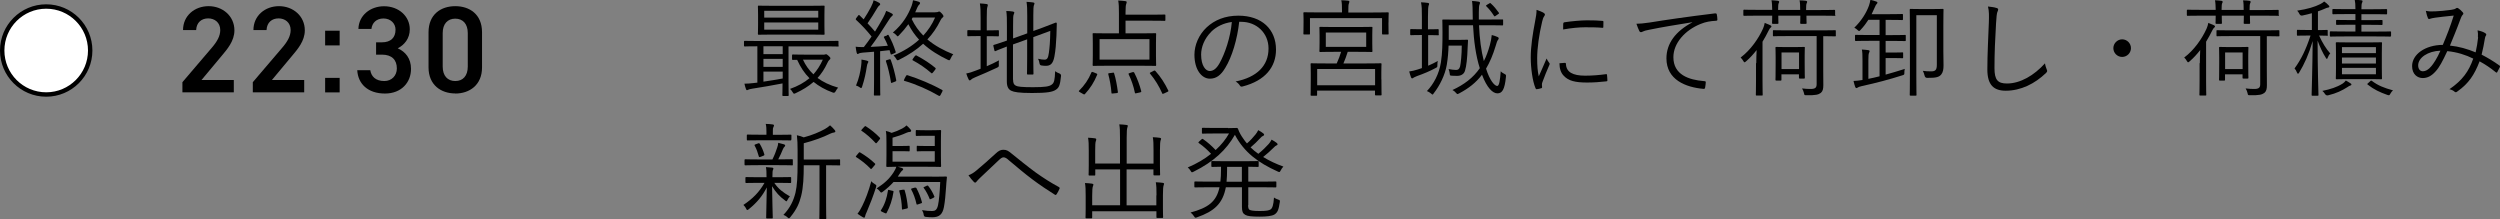 <?xml version="1.0" encoding="UTF-8"?><svg id="a" xmlns="http://www.w3.org/2000/svg" viewBox="0 0 284.11 24.89"><rect x="0" y="0" width="284.11" height="24.89" fill="#808080" stroke="none"/><defs><style>.b{fill:#fff;stroke:#000;stroke-miterlimit:10;stroke-width:.5px;}</style></defs><g><path d="M95.32,5.19c0,.08-.01,.1-.1,.1-.06,0-.42-.02-1.52-.02h-4.09v4.09c0,.98,.02,1.39,.02,1.45,0,.08-.01,.1-.1,.1h-.52c-.08,0-.1-.01-.1-.1,0-.06,.02-.44,.02-1.33-1.08,.22-2.45,.44-3.45,.6-.24,.04-.38,.08-.43,.11-.05,.02-.1,.06-.16,.06-.05,0-.1-.06-.12-.14-.07-.19-.12-.37-.17-.6,.37-.01,.67-.02,1.03-.07l.44-.05V5.26c-1,0-1.36,.02-1.42,.02-.08,0-.1-.01-.1-.1v-.44c0-.08,.01-.1,.1-.1,.06,0,.43,.02,1.52,.02h7.5c1.1,0,1.46-.02,1.52-.02,.08,0,.1,.01,.1,.1v.44Zm-1.63-2.34c0,.7,.02,.92,.02,1,0,.08-.01,.1-.1,.1-.06,0-.49-.02-1.7-.02h-3.98c-1.21,0-1.63,.02-1.7,.02-.08,0-.1-.01-.1-.1,0-.07,.02-.3,.02-1V1.73c0-.68-.02-.92-.02-.98,0-.1,.01-.11,.1-.11,.07,0,.49,.02,1.7,.02h3.98c1.21,0,1.64-.02,1.7-.02,.08,0,.1,.01,.1,.11,0,.06-.02,.3-.02,.98v1.13Zm-4.74,2.41h-2.19v.89h2.19v-.89Zm0,1.43h-2.19v.91h2.19v-.91Zm0,1.45h-2.19v1.14c.71-.1,1.48-.23,2.19-.36v-.78Zm4.04-6.91h-6.14v.77h6.14v-.77Zm0,1.32h-6.14v.82h6.14v-.82Zm.56,3.67c.06,0,.13-.01,.18-.02,.05-.02,.1-.04,.14-.04,.06,0,.11,.02,.28,.17,.18,.17,.22,.23,.22,.29s-.02,.12-.1,.17c-.08,.06-.17,.19-.26,.4-.3,.64-.66,1.19-1.1,1.67,.62,.46,1.39,.83,2.34,1.1-.1,.11-.2,.25-.29,.42q-.11,.22-.31,.14c-.89-.32-1.59-.73-2.19-1.21-.58,.5-1.26,.92-2.04,1.28-.08,.04-.13,.06-.18,.06s-.08-.05-.16-.17c-.11-.18-.2-.3-.31-.37,.91-.32,1.63-.73,2.22-1.22-.58-.58-1.02-1.26-1.4-2.09-.31,0-.44,.01-.48,.01-.08,0-.1-.01-.1-.11v-.41c0-.08,.01-.1,.1-.1,.06,0,.35,.02,1.3,.02h2.16Zm-2.3,.56c.3,.64,.68,1.19,1.19,1.67,.43-.48,.78-1.03,1.07-1.67h-2.25Z"/><path d="M100.8,3.99c.13-.05,.16-.05,.2,.04,.37,.68,.55,1.13,.79,1.86,.02,.07,0,.1-.14,.16l-.24,.1c-.17,.07-.18,.06-.2-.05-.05-.13-.08-.26-.12-.4-.36,.05-.72,.08-1.07,.12v3.21c0,1.31,.02,1.68,.02,1.75s-.01,.08-.08,.08h-.55c-.08,0-.1-.01-.1-.08s.02-.44,.02-1.75v-3.15l-1.27,.1c-.26,.02-.4,.06-.46,.11-.06,.02-.1,.05-.14,.05s-.08-.06-.11-.16c-.05-.18-.07-.4-.11-.67,.26,.02,.47,.05,.77,.04h.16c.31-.4,.6-.79,.88-1.2-.54-.68-1.13-1.31-1.75-1.88-.07-.07-.07-.1,.02-.23l.19-.25c.08-.11,.1-.11,.17-.05l.47,.46c.31-.47,.59-.94,.83-1.4,.2-.4,.26-.58,.3-.77,.24,.08,.46,.19,.63,.29,.08,.05,.12,.1,.12,.16s-.04,.1-.08,.13c-.08,.06-.14,.12-.22,.25-.42,.71-.73,1.2-1.14,1.79,.29,.3,.56,.6,.85,.94,.32-.52,.62-1.03,.92-1.57,.17-.3,.26-.53,.35-.78,.22,.08,.44,.18,.65,.3,.07,.05,.11,.08,.11,.13,0,.07-.04,.11-.11,.16-.12,.1-.22,.23-.41,.54-.67,1.07-1.34,2.07-2.01,2.96,.62-.02,1.26-.07,1.96-.13-.12-.31-.25-.6-.43-.92-.05-.08-.05-.11,.11-.17l.23-.08Zm-2.18,3.18c-.05,.07-.08,.2-.12,.44-.1,.67-.25,1.4-.52,2.22-.04,.12-.07,.18-.12,.18s-.1-.04-.18-.1c-.1-.07-.23-.14-.4-.19,.34-.8,.5-1.58,.58-2.22,.04-.3,.05-.49,.04-.73,.29,.05,.47,.08,.6,.12,.13,.04,.18,.07,.18,.12,0,.06-.02,.11-.06,.16Zm2.43-.42c.12-.04,.14-.02,.18,.06,.23,.6,.49,1.57,.62,2.29,.01,.1,.01,.12-.14,.18l-.26,.1c-.18,.07-.19,.06-.2-.05-.11-.72-.34-1.72-.56-2.34-.04-.1-.02-.12,.12-.17l.25-.07Zm5.27-5.36c.17,0,.24-.01,.29-.04,.05-.02,.07-.04,.11-.04,.08,0,.16,.05,.31,.22,.13,.14,.19,.24,.19,.3,0,.07-.05,.13-.11,.17-.08,.06-.13,.12-.22,.29-.41,.84-.9,1.56-1.5,2.19,.88,.74,1.89,1.27,2.95,1.69-.13,.13-.22,.29-.3,.47-.11,.23-.12,.25-.32,.16-1.02-.49-1.98-1.07-2.81-1.83-.74,.68-1.63,1.27-2.71,1.81-.08,.05-.14,.07-.19,.07-.06,0-.1-.05-.17-.18-.08-.16-.18-.26-.3-.36,1.17-.49,2.13-1.09,2.91-1.8-.47-.52-.88-1.09-1.22-1.76-.3,.42-.65,.84-1.05,1.25-.08,.08-.12,.13-.17,.13-.04,0-.07-.05-.14-.13-.11-.13-.25-.23-.4-.3,1.18-1.01,1.76-2.07,2.13-3.03,.07-.19,.14-.47,.16-.64,.24,.05,.5,.11,.68,.18,.08,.04,.12,.08,.12,.13,0,.07-.02,.11-.07,.16-.08,.07-.14,.14-.22,.31-.08,.2-.17,.4-.26,.59h2.3Zm.59,9.37c-.1,.16-.13,.17-.23,.12-1.16-.68-2.58-1.31-3.9-1.69-.08-.02-.08-.06,0-.22l.16-.3c.08-.14,.11-.14,.2-.12,1.26,.4,2.77,1.02,3.93,1.68,.07,.05,.08,.06,.01,.19l-.18,.34Zm-3.19-8.77l-.11,.18c.36,.74,.8,1.36,1.32,1.87,.55-.6,1.01-1.28,1.34-2.05h-2.55Zm.26,4.39c.07-.1,.11-.11,.18-.07,.9,.48,1.51,.89,2.12,1.39,.08,.07,.08,.1-.01,.23l-.22,.28c-.12,.14-.16,.16-.23,.08-.64-.56-1.32-1.02-2.08-1.43-.07-.04-.07-.07,.02-.2l.2-.28Z"/><path d="M112.13,7.53c.48-.2,.95-.43,1.4-.67-.02,.14-.04,.3-.02,.47,.01,.25,0,.26-.2,.36-.77,.36-1.68,.76-2.5,1.1-.3,.13-.4,.2-.44,.25-.05,.05-.11,.1-.17,.1-.05,0-.1-.05-.13-.13-.1-.19-.18-.42-.26-.66,.35-.06,.71-.18,1.14-.35l.49-.19v-3.71h-.29c-.82,0-1.04,.02-1.12,.02-.08,0-.1-.01-.1-.1v-.5c0-.08,.01-.1,.1-.1,.07,0,.3,.02,1.12,.02h.29v-1.39c0-.85-.01-1.17-.08-1.66,.31,.01,.55,.04,.77,.07,.08,.01,.13,.05,.13,.11s-.02,.12-.05,.22c-.05,.13-.07,.43-.07,1.24v1.42h.16c.82,0,1.04-.02,1.12-.02,.08,0,.1,.01,.1,.1v.5c0,.08-.01,.1-.1,.1-.07,0-.3-.02-1.12-.02h-.16v3.43Zm3,1.51c0,.42,.1,.59,.32,.7,.2,.11,.66,.17,1.93,.17,1.39,0,1.86-.08,2.15-.3,.28-.2,.34-.54,.38-1.52,.14,.11,.3,.19,.49,.26q.2,.08,.18,.29c-.11,1.08-.24,1.33-.59,1.56-.37,.25-.96,.37-2.71,.37-1.49,0-2.05-.11-2.34-.25-.31-.14-.52-.43-.52-1.06v-3.97c-.92,.35-1.24,.49-1.29,.52-.08,.02-.1,.01-.12-.07l-.12-.52c-.02-.08-.01-.1,.06-.12,.06-.02,.44-.12,1.48-.49v-1.58c.01-.82-.01-1.36-.07-1.78,.3,.01,.53,.02,.74,.06,.11,.02,.17,.06,.17,.11,0,.08-.04,.14-.07,.23-.06,.12-.07,.42-.07,1.36v1.36l1.61-.58V1.82c0-.8-.01-1.13-.08-1.61,.3,.01,.54,.04,.76,.07,.08,.01,.14,.05,.14,.11s-.02,.11-.06,.2c-.05,.14-.07,.44-.07,1.14v1.79l1.03-.37c1.09-.4,1.48-.59,1.54-.59s.1,.04,.1,.1c-.01,.41-.01,.71-.04,1.39-.04,.91-.1,1.67-.23,2.36-.16,.86-.47,1.07-.98,1.07-.16,0-.31-.01-.49-.04q-.2-.02-.23-.26c-.02-.17-.08-.36-.16-.5,.29,.07,.54,.1,.74,.1,.29,0,.41-.18,.49-.78,.08-.62,.14-1.19,.16-2.49l-1.93,.71v2.29c0,1.26,.02,1.79,.02,1.86,0,.08-.01,.1-.1,.1h-.54c-.08,0-.1-.01-.1-.1,0-.07,.02-.6,.02-1.86v-2.04l-1.61,.58v4.01Z"/><path d="M124.56,8.33c.14,.06,.16,.1,.12,.18-.35,.84-.77,1.51-1.36,2.15-.04,.05-.07,.07-.11,.07s-.08-.02-.16-.07l-.3-.17c-.17-.1-.18-.13-.11-.19,.6-.59,1.07-1.28,1.38-2.04,.04-.1,.08-.11,.24-.05l.29,.12Zm7.88-6.06c0,.08-.01,.1-.1,.1-.06,0-.47-.02-1.66-.02h-2.77v1.44h1.69c1.2,0,1.62-.02,1.69-.02,.08,0,.1,.01,.1,.08s-.02,.32-.02,1.06v1.42c0,.73,.02,.98,.02,1.06,0,.08-.01,.1-.1,.1-.07,0-.49-.02-1.69-.02h-3.65c-1.19,0-1.61,.02-1.68,.02-.08,0-.1-.01-.1-.1,0-.07,.02-.32,.02-1.06v-1.42c0-.73-.02-.98-.02-1.06s.01-.08,.1-.08c.07,0,.49,.02,1.68,.02h1.21V1.52c0-.7-.01-1.02-.08-1.46,.31,.01,.59,.04,.82,.07,.08,.01,.14,.04,.14,.1s-.01,.12-.05,.22c-.05,.12-.08,.37-.08,.97v.25h2.77c1.19,0,1.59-.02,1.66-.02,.08,0,.1,.01,.1,.1v.54Zm-1.81,2.18h-5.67v2.32h5.67v-2.32Zm-4.19,3.81c.13-.02,.16,0,.18,.1,.19,.6,.32,1.34,.42,2.08,.01,.08-.01,.13-.14,.14l-.4,.04c-.17,.02-.19,.01-.19-.08-.05-.72-.19-1.46-.36-2.1-.02-.08-.01-.11,.14-.13l.35-.04Zm2.3-.06c.1-.02,.13,0,.17,.08,.32,.61,.61,1.39,.78,2.06,.02,.1,.01,.12-.12,.16l-.37,.08c-.18,.05-.2,.05-.23-.05-.14-.7-.4-1.46-.7-2.07-.04-.08-.04-.11,.12-.16l.35-.11Zm2.34-.14c.13-.07,.17-.06,.23,.01,.61,.68,1.08,1.43,1.45,2.2,.05,.08,.04,.11-.11,.18l-.34,.16c-.17,.08-.19,.08-.23,0-.36-.82-.8-1.54-1.38-2.24-.06-.07-.04-.1,.11-.17l.26-.13Z"/><path d="M140.83,2.46c-.22,2.03-.83,4.02-1.58,5.24-.52,.88-1.05,1.24-1.76,1.24-.9,0-1.75-.98-1.75-2.72,0-1.1,.5-2.28,1.39-3.11,.89-.83,2.09-1.33,3.6-1.33,2.69,0,4.28,1.57,4.28,3.86,0,1.96-1.21,3.53-3.81,4.19-.14,.04-.23,.01-.31-.13-.07-.12-.23-.3-.47-.44,2.37-.47,3.74-1.75,3.74-3.75,0-1.78-1.38-3.03-3.09-3.03h-.23Zm-3.18,1.15c-.8,.79-1.15,1.77-1.15,2.59,0,1.31,.54,1.87,.97,1.87,.41,0,.77-.26,1.12-.88,.61-1.08,1.25-2.94,1.4-4.69-.94,.12-1.76,.53-2.34,1.1Z"/><path d="M157.79,2.55c0,1.06,.02,1.21,.02,1.27,0,.08-.01,.1-.1,.1h-.55c-.08,0-.1-.01-.1-.1v-1.76h-8.19v1.76c0,.08-.01,.1-.1,.1h-.55c-.08,0-.1-.01-.1-.1,0-.06,.02-.2,.02-1.27v-.41c0-.41-.02-.59-.02-.65,0-.08,.01-.1,.1-.1,.07,0,.48,.02,1.66,.02h2.63v-.16c0-.62-.01-.94-.08-1.22,.29,.01,.55,.02,.78,.05,.1,.01,.14,.06,.14,.11,0,.08-.04,.13-.06,.22-.05,.12-.06,.3-.06,.84v.17h2.83c1.18,0,1.58-.02,1.66-.02,.08,0,.1,.01,.1,.1,0,.06-.02,.24-.02,.58v.48Zm-.8,6.46c0,1.45,.02,1.68,.02,1.75s-.01,.08-.1,.08h-.55c-.08,0-.1-.01-.1-.08v-.46h-6.58v.5c0,.07-.01,.08-.08,.08h-.56c-.08,0-.1-.01-.1-.08s.02-.3,.02-1.76v-.71c0-.72-.02-.97-.02-1.03,0-.1,.01-.11,.1-.11,.06,0,.49,.02,1.71,.02h1.16c.2-.44,.38-.91,.5-1.32h-.79c-1.13,0-1.51,.02-1.58,.02-.08,0-.1-.01-.1-.1,0-.06,.02-.26,.02-.89v-.89c0-.61-.02-.82-.02-.88,0-.08,.01-.1,.1-.1,.07,0,.46,.02,1.58,.02h2.67c1.13,0,1.52-.02,1.58-.02,.08,0,.1,.01,.1,.1,0,.06-.02,.26-.02,.88v.89c0,.62,.02,.83,.02,.89,0,.08-.01,.1-.1,.1-.06,0-.46-.02-1.58-.02h-1.13c-.16,.5-.31,.92-.49,1.32h2.53c1.21,0,1.63-.02,1.7-.02,.08,0,.1,.01,.1,.11,0,.06-.02,.31-.02,.9v.8Zm-.72-1.17h-6.58v1.85h6.58v-1.85Zm-1.01-4.14h-4.59v1.63h4.59v-1.63Z"/><path d="M163.52,3.91c0,.08-.01,.1-.1,.1-.07,0-.29-.02-1.04-.02h-.08v3.48c.37-.16,.74-.34,1.1-.54-.04,.13-.05,.29-.05,.46,0,.25,0,.23-.22,.35-.62,.34-1.37,.65-2.08,.9-.25,.1-.36,.16-.41,.19-.05,.04-.1,.08-.16,.08-.05,0-.1-.05-.13-.13-.07-.19-.14-.42-.2-.66,.34-.05,.59-.1,.96-.22l.48-.16V3.98h-.19c-.77,0-.98,.02-1.04,.02-.08,0-.1-.01-.1-.1v-.5c0-.08,.01-.1,.1-.1,.06,0,.28,.02,1.04,.02h.19V1.92c0-.85-.01-1.19-.1-1.66,.31,.01,.55,.04,.78,.07,.08,.01,.14,.05,.14,.11s-.02,.12-.06,.2c-.04,.14-.07,.44-.07,1.25v1.44h.08c.76,0,.97-.02,1.04-.02,.08,0,.1,.01,.1,.1v.5Zm4.56-1.06c.07,1.57,.24,2.89,.55,4.09,.28-.53,.49-1.13,.68-1.8,.11-.4,.18-.77,.22-1.16,.26,.07,.46,.13,.65,.22,.1,.04,.14,.1,.14,.17,0,.06-.04,.11-.1,.19-.08,.11-.13,.26-.25,.67-.31,1.03-.67,1.86-1.09,2.57,.43,1.37,.98,1.97,1.27,1.97,.23,0,.32-.64,.4-1.67,.11,.13,.28,.23,.42,.3,.19,.1,.19,.11,.17,.34-.14,1.46-.44,1.87-.97,1.87s-1.19-.63-1.75-2.12c-.67,.89-1.51,1.55-2.59,2.12-.1,.05-.16,.08-.19,.08-.06,0-.1-.05-.18-.14-.11-.13-.25-.25-.4-.32,1.32-.61,2.35-1.38,3.11-2.48-.46-1.43-.68-3.13-.77-4.88h-2.76v1.66h1.29c.58,0,.72-.02,.79-.02,.08,0,.11,.02,.11,.11-.02,.29-.02,.52-.04,.73-.04,1.28-.14,2.16-.3,2.67-.1,.4-.47,.6-.85,.6-.26,0-.48,0-.7-.02-.16-.02-.17-.02-.19-.25-.02-.18-.06-.34-.13-.5,.36,.06,.6,.1,.84,.1,.25,0,.37-.08,.47-.4,.08-.35,.19-1.36,.19-2.37h-1.5c-.02,.74-.08,1.44-.2,2.17-.2,1.2-.82,2.4-1.49,3.26-.06,.1-.1,.14-.13,.14-.05,0-.08-.05-.17-.12-.14-.12-.31-.22-.47-.28,.77-.8,1.38-1.93,1.59-3.26,.17-1.07,.18-2.17,.18-3.43,0-.92-.02-1.28-.02-1.36,0-.08,.01-.08,.1-.08,.06,0,.48,.01,1.66,.01h1.7c-.01-.2-.01-.42-.01-.64,0-.48-.01-1.03-.07-1.48,.26,.01,.49,.04,.74,.08,.12,.02,.16,.07,.16,.12,0,.07-.02,.14-.06,.23s-.07,.29-.07,.86v.82h1.02c1.18,0,1.57-.01,1.64-.01,.08,0,.1,0,.1,.08v.5c0,.08-.01,.1-.1,.1-.07,0-.47-.02-1.64-.02h-1Zm1.15-2.45c.13-.08,.13-.07,.2,0,.34,.3,.62,.65,.9,1.04,.05,.07,.04,.1-.11,.19l-.23,.16c-.07,.05-.11,.07-.14,.07s-.05-.04-.08-.08c-.25-.4-.55-.77-.86-1.07-.07-.06-.06-.08,.08-.17l.24-.14Z"/><path d="M175.4,1.45c.12,.07,.17,.12,.17,.19s-.02,.12-.08,.2c-.11,.16-.18,.36-.24,.64-.34,1.42-.56,3-.56,4.14,0,.88,.05,1.46,.18,2.06,.29-.67,.54-1.19,.89-2.03,.08,.19,.19,.34,.29,.48,.04,.04,.06,.08,.06,.12,0,.07-.02,.12-.06,.19-.26,.61-.52,1.2-.77,1.91-.04,.07-.05,.18-.05,.3,0,.11,.02,.18,.02,.26,0,.05-.02,.1-.08,.11-.17,.06-.37,.1-.54,.12-.06,0-.11-.05-.13-.12-.34-.8-.54-2.3-.54-3.48,0-1.28,.22-2.69,.49-4.09,.11-.58,.17-.92,.17-1.33,.31,.1,.62,.23,.79,.32Zm2.48,5.71c.06-.01,.08,.02,.08,.12,.04,.91,.77,1.32,2.18,1.32,.85,0,1.63-.07,2.36-.17,.1-.01,.12,0,.13,.12,.01,.14,.04,.4,.04,.56,0,.11,0,.12-.16,.14-.72,.08-1.39,.13-2.15,.13-1.34,0-2.11-.19-2.64-.76-.35-.35-.49-.83-.5-1.43l.65-.05Zm-.22-4.46c0-.11,.02-.14,.14-.17,.76-.12,1.91-.22,2.54-.22,.7,0,1.38,.02,1.7,.06,.16,.01,.18,.02,.18,.12,0,.19,0,.38-.01,.56,0,.1-.02,.12-.13,.11-.47-.05-1.25-.06-1.93-.06s-1.55,.08-2.51,.25c0-.32,0-.52,.01-.66Z"/><path d="M192.3,2.53c-1.8,.29-3.36,.54-4.87,.85-.43,.08-.58,.13-.72,.2-.08,.04-.16,.08-.23,.08s-.13-.05-.17-.11c-.12-.24-.23-.53-.34-.85,.43,0,.74-.04,1.49-.14,1.79-.29,4.22-.65,7.44-1.04,.12-.01,.18,.02,.2,.1,.04,.16,.07,.44,.07,.6,0,.11-.04,.13-.16,.14-.65,.04-1.13,.11-1.75,.36-1.75,.7-3.09,2.17-3.09,3.78,0,1.99,1.74,2.58,3.49,2.72,.16,.01,.19,.04,.19,.13,0,.13-.04,.41-.07,.58-.02,.13-.06,.18-.19,.17-2.03-.18-4.21-1.04-4.21-3.47,0-1.69,1.04-3.08,2.93-4.08v-.02Z"/><path d="M199.59,7.18c0-.47,.02-1.01,.04-1.49-.35,.44-.73,.88-1.2,1.28-.08,.07-.13,.11-.17,.11-.05,0-.08-.05-.14-.14-.1-.17-.19-.3-.31-.4,1.14-.86,2.04-2.16,2.55-3.3,.08-.2,.16-.42,.19-.64,.25,.1,.43,.17,.62,.26,.11,.06,.14,.08,.14,.14,0,.07-.04,.1-.11,.16-.07,.06-.12,.14-.22,.34-.19,.4-.42,.8-.68,1.24v4.47c0,1.06,.02,1.51,.02,1.57,0,.07-.01,.08-.1,.08h-.58c-.08,0-.1-.01-.1-.08s.02-.52,.02-1.57v-2.04Zm9-5.48c0,.08-.01,.1-.08,.1s-.44-.02-1.57-.02h-1.65c0,.56,.02,.78,.02,.83,0,.08-.01,.1-.1,.1h-.53c-.08,0-.1-.01-.1-.1,0-.06,.02-.26,.02-.83h-2.51c0,.55,.02,.77,.02,.83,0,.08-.01,.1-.1,.1h-.53c-.08,0-.1-.01-.1-.1,0-.06,.02-.28,.02-.83h-1.62c-1.12,0-1.5,.02-1.56,.02-.08,0-.1-.01-.1-.1v-.5c0-.08,.01-.1,.1-.1,.06,0,.44,.02,1.56,.02h1.62c-.01-.43-.02-.82-.08-1.09,.3,.01,.54,.04,.74,.06,.08,.01,.13,.06,.13,.11,0,.06-.01,.1-.05,.16-.05,.08-.07,.34-.07,.77h2.51c0-.43-.01-.83-.07-1.09,.3,.01,.54,.02,.73,.05,.08,.01,.13,.06,.13,.11,0,.06-.01,.1-.05,.17-.05,.08-.07,.32-.07,.77h1.65c1.13,0,1.5-.02,1.57-.02s.08,.01,.08,.1v.5Zm.05,2.33c0,.08-.01,.1-.1,.1-.06,0-.41-.01-1.34-.02v3.89c0,.7,.01,1.24,.01,1.67s-.06,.7-.29,.89c-.28,.2-.58,.28-1.62,.26-.24,0-.25,0-.29-.24-.05-.2-.12-.38-.22-.53,.42,.05,.7,.06,.98,.06,.53,0,.68-.16,.68-.55V4.1h-3.21c-1.2,0-1.61,.02-1.68,.02-.08,0-.08-.01-.08-.1v-.48c0-.1,0-.11,.08-.11,.07,0,.48,.02,1.68,.02h3.63c1.2,0,1.6-.02,1.66-.02,.08,0,.1,.01,.1,.11v.48Zm-3.55,3.09c0,1.42,.02,1.66,.02,1.71,0,.08-.01,.1-.1,.1h-.47c-.08,0-.1-.01-.1-.1v-.38h-1.99v.61c0,.08-.01,.1-.1,.1h-.48c-.08,0-.1-.01-.1-.1,0-.06,.02-.3,.02-1.8v-.75c0-.74-.02-1.01-.02-1.08,0-.08,.01-.1,.1-.1,.07,0,.31,.02,1.07,.02h1c.77,0,1.01-.02,1.07-.02,.08,0,.1,.01,.1,.1,0,.07-.02,.32-.02,.89v.8Zm-.64-1.16h-1.99v1.89h1.99v-1.89Z"/><path d="M216.58,4.57c0,.08-.01,.1-.08,.1s-.43-.02-1.54-.02h-.67v1.32h1.09c.6,0,.73-.02,.79-.02,.1,0,.11,.01,.11,.08v.49c0,.08-.01,.1-.11,.1-.06,0-.19-.02-.79-.02h-1.09v1.88c.67-.18,1.38-.4,2.18-.65-.04,.13-.05,.29-.05,.42,0,.22,0,.24-.23,.31-1.55,.49-2.9,.85-4.59,1.22-.26,.06-.42,.12-.47,.16s-.1,.07-.16,.07-.11-.05-.14-.14c-.06-.16-.13-.41-.19-.67,.3-.01,.61-.04,1.02-.11v-2.25c0-.62-.01-.91-.07-1.21,.26,.01,.53,.04,.74,.07,.08,.01,.14,.05,.14,.1,0,.08-.04,.13-.07,.22-.05,.11-.07,.29-.07,.84v2.1c.42-.08,.84-.18,1.27-.29V4.64h-1.15c-1.1,0-1.46,.02-1.54,.02-.08,0-.1-.01-.1-.1v-.49c0-.1,.01-.11,.1-.11,.07,0,.43,.02,1.54,.02h1.15v-1.73h-1.27c-.24,.38-.53,.77-.89,1.15-.08,.08-.12,.13-.16,.13-.05,0-.1-.05-.18-.12-.12-.12-.25-.2-.37-.26,.79-.77,1.36-1.66,1.67-2.52,.08-.24,.12-.42,.16-.65,.25,.06,.47,.12,.68,.2,.07,.02,.12,.07,.12,.13s-.05,.11-.11,.17c-.05,.05-.11,.16-.19,.35-.11,.26-.23,.52-.36,.78h2.08c1,0,1.32-.02,1.38-.02,.08,0,.1,.01,.1,.1v.49c0,.08-.01,.1-.1,.1-.06,0-.38-.02-1.38-.02h-.49v1.73h.67c1.1,0,1.46-.02,1.54-.02s.08,.01,.08,.11v.49Zm4.27,1.28c0,.86,.02,1.27,.02,1.58,0,.43-.05,.76-.25,1.02-.24,.3-.55,.41-1.61,.4q-.23,0-.29-.25c-.05-.2-.11-.38-.2-.55,.28,.04,.54,.06,.92,.06,.49,0,.67-.14,.67-.74V1.73h-2.33v6.91c0,1.45,.02,2.09,.02,2.15,0,.07-.01,.08-.08,.08h-.59c-.08,0-.1-.01-.1-.08s.02-.72,.02-2.3V3.42c0-1.58-.02-2.25-.02-2.31,0-.08,.01-.1,.1-.1,.07,0,.34,.02,1.19,.02h1.26c.84,0,1.12-.02,1.19-.02,.08,0,.1,.01,.1,.1,0,.06-.02,.6-.02,1.81v2.94Z"/><path d="M226.89,.9c.13,.04,.19,.1,.19,.18,0,.1-.05,.19-.1,.31-.05,.14-.1,.52-.14,1.24-.11,1.81-.18,3.45-.18,5.11,0,1.34,.37,1.75,1.42,1.75,1.52,0,3.08-.92,4.32-2.29,.04,.28,.13,.52,.2,.7,.02,.07,.05,.12,.05,.17,0,.07-.04,.13-.14,.23-1.26,1.21-2.85,2.01-4.57,2.01-1.36,0-2.09-.65-2.09-2.41s.11-3.66,.17-5.35c.02-.74,.04-1.26-.1-1.81,.36,.04,.73,.08,.97,.17Z"/><path d="M242.17,5.47c0,.54-.44,1-1,1s-1-.46-1-1,.46-1,1-1,1,.44,1,1Z"/><path d="M250,7.18c0-.47,.02-1.01,.04-1.49-.35,.44-.73,.88-1.2,1.28-.08,.07-.13,.11-.17,.11-.05,0-.08-.05-.14-.14-.1-.17-.19-.3-.31-.4,1.14-.86,2.04-2.16,2.55-3.3,.08-.2,.16-.42,.19-.64,.25,.1,.43,.17,.62,.26,.11,.06,.14,.08,.14,.14,0,.07-.04,.1-.11,.16-.07,.06-.12,.14-.22,.34-.19,.4-.42,.8-.68,1.24v4.47c0,1.06,.02,1.51,.02,1.57,0,.07-.01,.08-.1,.08h-.58c-.08,0-.1-.01-.1-.08s.02-.52,.02-1.57v-2.04Zm9-5.48c0,.08-.01,.1-.08,.1s-.44-.02-1.57-.02h-1.66c0,.56,.02,.78,.02,.83,0,.08-.01,.1-.1,.1h-.53c-.08,0-.1-.01-.1-.1,0-.06,.02-.26,.02-.83h-2.51c0,.55,.02,.77,.02,.83,0,.08-.01,.1-.1,.1h-.53c-.08,0-.1-.01-.1-.1,0-.06,.02-.28,.02-.83h-1.62c-1.12,0-1.5,.02-1.56,.02-.08,0-.1-.01-.1-.1v-.5c0-.08,.01-.1,.1-.1,.06,0,.44,.02,1.56,.02h1.62c-.01-.43-.02-.82-.08-1.09,.3,.01,.54,.04,.74,.06,.08,.01,.13,.06,.13,.11,0,.06-.01,.1-.05,.16-.05,.08-.07,.34-.07,.77h2.51c0-.43-.01-.83-.07-1.09,.3,.01,.54,.02,.73,.05,.08,.01,.13,.06,.13,.11,0,.06-.01,.1-.05,.17-.05,.08-.07,.32-.07,.77h1.66c1.13,0,1.5-.02,1.57-.02s.08,.01,.08,.1v.5Zm.05,2.33c0,.08-.01,.1-.1,.1-.06,0-.41-.01-1.34-.02v3.89c0,.7,.01,1.24,.01,1.67s-.06,.7-.29,.89c-.28,.2-.58,.28-1.62,.26-.24,0-.25,0-.29-.24-.05-.2-.12-.38-.22-.53,.42,.05,.7,.06,.98,.06,.53,0,.68-.16,.68-.55V4.1h-3.21c-1.2,0-1.61,.02-1.68,.02-.08,0-.08-.01-.08-.1v-.48c0-.1,0-.11,.08-.11,.07,0,.48,.02,1.68,.02h3.63c1.2,0,1.59-.02,1.66-.02,.08,0,.1,.01,.1,.11v.48Zm-3.55,3.09c0,1.42,.02,1.66,.02,1.71,0,.08-.01,.1-.1,.1h-.47c-.08,0-.1-.01-.1-.1v-.38h-1.99v.61c0,.08-.01,.1-.1,.1h-.48c-.08,0-.1-.01-.1-.1,0-.06,.02-.3,.02-1.8v-.75c0-.74-.02-1.01-.02-1.08,0-.08,.01-.1,.1-.1,.07,0,.31,.02,1.07,.02h1c.77,0,1.01-.02,1.07-.02,.08,0,.1,.01,.1,.1,0,.07-.02,.32-.02,.89v.8Zm-.64-1.16h-1.99v1.89h1.99v-1.89Z"/><path d="M264.56,3.96c0,.08-.01,.1-.1,.1-.07,0-.29-.01-.91-.02,.38,.83,.79,1.5,1.27,2.04-.12,.1-.23,.31-.29,.48-.04,.1-.06,.14-.1,.14-.02,0-.06-.04-.11-.12-.36-.56-.68-1.26-.94-1.97,0,3.21,.1,6.01,.1,6.19,0,.07-.01,.08-.1,.08h-.58c-.08,0-.1-.01-.1-.08,0-.18,.1-3.03,.12-6.13-.44,1.5-.94,2.6-1.54,3.59-.05,.08-.1,.13-.13,.13s-.06-.05-.11-.14c-.07-.19-.17-.36-.28-.47,.73-1.01,1.26-2.05,1.82-3.74h-.28c-.85,0-1.12,.02-1.17,.02-.08,0-.1-.01-.1-.1v-.46c0-.1,.01-.11,.1-.11,.06,0,.32,.02,1.17,.02h.43V1.5c-.34,.1-.68,.18-1.06,.26q-.24,.06-.35-.17c-.07-.14-.14-.26-.26-.38,1.19-.18,1.98-.42,2.64-.75,.19-.1,.3-.18,.43-.29,.2,.14,.35,.26,.49,.42,.06,.06,.1,.1,.1,.16,0,.07-.07,.11-.18,.12-.1,.01-.19,.05-.32,.11-.25,.11-.53,.22-.8,.31V3.42c.71,0,.93-.02,1.01-.02,.08,0,.1,.01,.1,.11v.46Zm2.55,5.76c-.08,.02-.22,.08-.32,.17-.65,.41-1.26,.71-2.2,.94q-.23,.06-.36-.14c-.08-.13-.2-.28-.31-.36,.92-.19,1.63-.41,2.29-.82,.13-.08,.28-.22,.38-.36,.2,.1,.37,.22,.53,.32,.07,.05,.11,.08,.11,.13s-.05,.1-.12,.12Zm4.61-5.66c0,.08-.01,.1-.1,.1-.06,0-.47-.02-1.66-.02h-3.43c-1.19,0-1.6,.02-1.66,.02-.08,0-.1-.01-.1-.1v-.4c0-.08,.01-.1,.1-.1,.06,0,.47,.02,1.66,.02h1.15v-.77h-.65c-1.06,0-1.39,.02-1.45,.02-.08,0-.1-.01-.1-.1v-.37c0-.08,.01-.1,.1-.1,.06,0,.4,.02,1.45,.02h.65v-.68h-.95c-1.14,0-1.5,.02-1.57,.02-.08,0-.1-.01-.1-.1v-.4c0-.08,.01-.1,.1-.1,.07,0,.43,.02,1.57,.02h.95c0-.52-.02-.78-.08-1.06,.26,.01,.53,.02,.76,.05,.08,.01,.13,.05,.13,.1,0,.08-.04,.13-.07,.22-.04,.1-.06,.25-.06,.7h1.25c1.13,0,1.5-.02,1.57-.02,.08,0,.1,.01,.1,.1v.4c0,.08-.01,.1-.1,.1-.07,0-.44-.02-1.57-.02h-1.25v.68h.84c1.07,0,1.39-.02,1.46-.02,.08,0,.1,.01,.1,.1v.37c0,.08-.01,.1-.1,.1-.07,0-.4-.02-1.46-.02h-.84v.77h1.61c1.19,0,1.6-.02,1.66-.02,.08,0,.1,.01,.1,.1v.4Zm-1.04,3.71c0,.79,.02,1.07,.02,1.14,0,.08-.01,.1-.08,.1s-.42-.02-1.46-.02h-2.16c-1.04,0-1.38,.02-1.45,.02-.08,0-.1-.01-.1-.1,0-.07,.02-.35,.02-1.14v-1.74c0-.79-.02-1.07-.02-1.13,0-.08,.01-.1,.1-.1,.07,0,.41,.02,1.45,.02h2.16c1.04,0,1.39-.02,1.46-.02s.08,.01,.08,.1c0,.06-.02,.33-.02,1.13v1.74Zm-.67-2.41h-3.86v.68h3.86v-.68Zm0,1.18h-3.86v.68h3.86v-.68Zm0,1.17h-3.86v.73h3.86v-.73Zm-.64,1.51c.08-.08,.12-.07,.19-.02,.7,.53,1.38,.79,2.39,1.07-.1,.08-.22,.23-.3,.38-.12,.22-.13,.2-.36,.13-.82-.29-1.5-.6-2.21-1.16-.08-.06-.07-.08,.05-.18l.24-.22Z"/><path d="M281.6,4.22c.02-.28,.01-.52-.04-.77,.4,.08,.72,.2,.9,.34,.1,.06,.11,.16,.06,.24-.06,.08-.11,.18-.13,.36-.08,.54-.23,1.26-.37,1.82,.68,.35,1.39,.77,2.03,1.24,.07,.04,.07,.08,.05,.16-.08,.17-.22,.44-.31,.6-.05,.07-.11,.05-.16,0-.67-.55-1.26-.92-1.84-1.24-.6,1.56-1.26,2.53-2.52,3.42-.14,.11-.19,.12-.3,.05-.17-.16-.36-.24-.61-.3,1.51-1.04,2.2-2.03,2.71-3.48-.85-.42-1.83-.74-2.95-.85-.54,1.16-.91,1.85-1.32,2.29-.47,.54-.95,.77-1.47,.77-.6,0-1.21-.42-1.21-1.36,0-1.33,1.49-2.4,3.49-2.41,.46-1.1,.84-2.04,1.24-3.33-.83,.08-1.69,.18-2.11,.24-.29,.04-.43,.08-.53,.11-.05,.02-.1,.04-.14,.04-.07,0-.11-.02-.14-.07-.08-.17-.17-.47-.25-.86,.32,.07,.58,.08,1.04,.06,.53-.02,1.18-.08,1.83-.17,.3-.05,.44-.08,.55-.17,.08-.07,.19-.06,.25-.02,.19,.12,.38,.29,.52,.46,.1,.12,.1,.2,0,.29-.12,.12-.18,.3-.29,.58-.4,1.1-.77,1.96-1.16,2.92,1.01,.1,1.98,.38,2.92,.77,.13-.61,.23-1.16,.28-1.69Zm-6.79,3.21c0,.4,.2,.67,.54,.67,.29,0,.62-.16,.97-.59,.25-.3,.64-.88,1.02-1.75-1.44,.05-2.53,.8-2.53,1.67Z"/><path d="M89.91,20.7c0,.08-.01,.1-.1,.1-.06,0-.4-.02-1.45-.02h-.37c.48,.7,.97,1.07,1.78,1.54-.1,.1-.2,.23-.29,.42-.05,.1-.07,.14-.11,.14s-.08-.04-.17-.11c-.59-.43-1.04-.91-1.46-1.61,.02,1.93,.08,3.07,.08,3.57,0,.08-.01,.1-.11,.1h-.54c-.08,0-.1-.01-.1-.1,0-.49,.04-1.57,.07-3.43-.49,.96-1.1,1.71-2.04,2.47-.08,.06-.13,.1-.18,.1s-.07-.05-.12-.14c-.08-.18-.22-.35-.32-.44,1.06-.71,1.81-1.46,2.4-2.51h-.61c-1.06,0-1.4,.02-1.46,.02-.08,0-.1-.01-.1-.1v-.48c0-.08,.01-.1,.1-.1,.06,0,.41,.02,1.46,.02h.84v-.02c0-.56-.01-.85-.07-1.13,.25,.01,.53,.04,.73,.06,.07,.01,.12,.05,.12,.1,0,.07-.02,.12-.05,.17-.04,.08-.06,.23-.06,.8v.02h.58c1.05,0,1.39-.02,1.45-.02,.08,0,.1,.01,.1,.1v.48Zm.2-2.01c0,.08-.01,.1-.1,.1-.07,0-.42-.02-1.49-.02h-2.32c-1.08,0-1.43,.02-1.49,.02-.08,0-.1-.01-.1-.1v-.49c0-.08,.01-.1,.1-.1,.06,0,.41,.02,1.49,.02h1.58c.26-.53,.42-.96,.55-1.37,.06-.18,.1-.32,.11-.52,.26,.06,.46,.11,.65,.17,.11,.04,.14,.08,.14,.14s-.04,.1-.08,.14c-.06,.06-.12,.13-.18,.28-.16,.4-.31,.73-.53,1.15h.07c1.04,0,1.39-.02,1.49-.02,.08,0,.1,.01,.1,.1v.49Zm-.19-2.83c0,.08-.01,.1-.1,.1-.06,0-.4-.02-1.43-.02h-1.99c-1.03,0-1.37,.02-1.43,.02-.08,0-.1-.01-.1-.1v-.47c0-.08,.01-.1,.1-.1,.06,0,.4,.02,1.43,.02h.7v-.37c0-.3-.01-.6-.08-.86,.31,.01,.54,.02,.78,.06,.1,.01,.16,.05,.16,.1,0,.08-.04,.14-.07,.22-.06,.11-.06,.2-.06,.49v.37h.58c1.03,0,1.37-.02,1.43-.02,.08,0,.1,.01,.1,.1v.47Zm-3.75,.43c.1-.04,.12-.02,.17,.05,.23,.38,.4,.79,.52,1.19,.02,.08,.01,.12-.11,.17l-.3,.12c-.16,.05-.19,.05-.22-.06-.12-.43-.25-.82-.46-1.2-.05-.08-.04-.11,.12-.17l.28-.1Zm9.32,2.41c0,.08-.01,.1-.1,.1-.06,0-.4-.02-1.45-.02h-.06v4.23c0,1.29,.02,1.73,.02,1.79,0,.1-.01,.1-.1,.1h-.59c-.08,0-.1,0-.1-.1,0-.06,.02-.49,.02-1.79v-4.23h-1.79c0,1.27-.04,2.49-.3,3.51-.2,.78-.47,1.46-1.22,2.38-.07,.1-.12,.13-.17,.13s-.08-.02-.16-.1c-.12-.12-.28-.2-.46-.28,.77-.8,1.15-1.63,1.37-2.52,.19-.8,.24-1.86,.24-3.37v-1.47c0-.66-.02-1.18-.08-1.69,.29,.06,.49,.12,.78,.24,.98-.26,1.79-.61,2.39-.94,.24-.13,.43-.28,.6-.43,.19,.16,.38,.36,.53,.54,.05,.06,.07,.11,.07,.17,0,.05-.06,.1-.16,.11-.13,.01-.26,.06-.44,.14-.8,.4-1.83,.78-2.99,1.08v1.85h2.58c1.06,0,1.39-.02,1.45-.02,.08,0,.1,.01,.1,.1v.5Z"/><path d="M97.57,17.39c.07-.1,.12-.1,.19-.06,.58,.35,1.14,.74,1.67,1.25,.06,.06,.06,.08-.01,.17l-.29,.34c-.12,.14-.13,.16-.2,.08-.49-.52-1.08-.97-1.62-1.31-.08-.05-.07-.07,.01-.17l.25-.3Zm.94,6.67c-.12,.25-.19,.43-.2,.54-.01,.07-.05,.14-.1,.14s-.1-.02-.18-.07c-.2-.12-.36-.22-.58-.38,.23-.29,.36-.53,.54-.89,.36-.73,.71-1.62,1.03-2.81,.12,.16,.24,.24,.42,.35,.18,.11,.18,.12,.11,.36-.32,1-.68,1.92-1.04,2.76Zm-.29-9.64c.08-.1,.12-.11,.19-.06,.56,.36,1.1,.79,1.57,1.28,.06,.07,.06,.12-.04,.23l-.26,.32c-.1,.11-.12,.12-.19,.05-.48-.53-1.08-1.05-1.57-1.37-.07-.05-.07-.07,.04-.18l.26-.28Zm7.71,5.66c1.12,0,1.5-.02,1.56-.02,.08,0,.13,.01,.12,.11-.05,.42-.07,.77-.1,1.18-.05,.73-.12,1.59-.24,2.19-.16,.84-.55,1.15-1.31,1.15-.26,0-.48-.01-.74-.04q-.22-.01-.25-.25c-.02-.2-.1-.38-.19-.52,.46,.08,.82,.1,1.16,.1,.31,0,.54-.11,.66-.66,.11-.49,.2-1.49,.25-2.64h-5.3c-.37,.41-.78,.77-1.24,1.12-.07,.05-.12,.08-.16,.08-.06,0-.1-.05-.18-.16-.1-.13-.22-.24-.35-.31,.9-.58,1.44-1.08,1.92-1.81,.14-.22,.26-.44,.32-.65-.71,.01-.98,.02-1.04,.02-.08,0-.1-.01-.1-.1,0-.07,.02-.42,.02-1.21v-1.5c0-.65-.01-1-.07-1.28,.24,.05,.44,.12,.66,.22,.4-.12,.83-.3,1.19-.49,.24-.13,.37-.23,.5-.36,.19,.17,.35,.32,.48,.49,.04,.05,.05,.1,.05,.14s-.05,.1-.14,.11c-.13,.01-.24,.02-.4,.1-.49,.23-1.07,.42-1.58,.56v.94h1.09c.56,0,.7-.02,.76-.02,.08,0,.1,.01,.1,.12v.4c0,.1-.01,.11-.1,.11-.06,0-.19-.02-.76-.02h-1.09v1.19h4.8v-1.19h-1.18c-.59,0-.73,.02-.79,.02-.08,0-.08-.01-.08-.11v-.4c0-.11,0-.12,.08-.12,.06,0,.2,.02,.79,.02h1.18v-1.16h-1.15c-.68,0-.85,.02-.91,.02-.08,0-.1-.01-.1-.1v-.46c0-.1,.01-.11,.1-.11,.06,0,.23,.02,.91,.02h.82c.68,0,.88-.02,.95-.02,.08,0,.1,.01,.1,.11,0,.06-.02,.32-.02,1.12v1.71c0,.8,.02,1.08,.02,1.15,0,.08-.01,.1-.1,.1-.07,0-.46-.02-1.59-.02h-3.23c.18,.05,.34,.1,.47,.14,.1,.05,.14,.08,.14,.13,0,.06-.02,.1-.07,.13-.07,.05-.14,.12-.24,.26-.1,.16-.19,.31-.3,.46h3.9Zm-4.51,1.6c.12,.02,.13,.05,.12,.13-.13,.88-.4,1.67-.78,2.38-.05,.08-.06,.08-.17,.04l-.35-.16c-.16-.08-.17-.12-.12-.19,.41-.61,.67-1.39,.79-2.22,.01-.1,.04-.1,.2-.05l.3,.07Zm1.22-.12c.13-.02,.14-.01,.17,.07,.19,.61,.31,1.34,.36,1.94,0,.08-.01,.11-.17,.14l-.3,.07c-.18,.05-.2,.05-.2-.06-.02-.65-.12-1.38-.3-1.98-.02-.1-.01-.12,.16-.14l.29-.05Zm1.34-.23c.11-.02,.12-.02,.17,.05,.29,.56,.49,1.07,.62,1.59,.02,.07,.01,.11-.11,.14l-.29,.1c-.18,.06-.19,.06-.22-.04-.13-.6-.35-1.19-.59-1.62-.04-.1-.02-.11,.14-.16l.26-.07Zm1.31-.22q.12-.06,.19,.01c.26,.32,.54,.78,.7,1.2,.04,.07,.02,.08-.12,.17l-.23,.11c-.16,.07-.17,.07-.19-.02-.16-.41-.41-.89-.66-1.22-.05-.07-.05-.08,.1-.14l.22-.1Z"/><path d="M110.98,19.36c.6-.5,1.36-1.16,2.16-1.9,.36-.35,.61-.44,.89-.44,.37,0,.56,.13,.89,.4,.96,.77,1.8,1.46,2.78,2.18,.92,.65,1.68,1.14,2.64,1.66,.08,.05,.11,.1,.08,.16-.08,.22-.23,.48-.35,.66-.06,.08-.12,.1-.2,.04-.7-.43-1.73-1.12-2.54-1.73-.9-.67-1.8-1.44-2.67-2.17-.24-.22-.42-.34-.61-.34-.17,0-.31,.11-.52,.3-.71,.67-1.58,1.5-2.17,2.05-.19,.19-.3,.3-.4,.43-.08,.12-.18,.12-.28,.02-.18-.17-.46-.52-.62-.76,.34-.13,.6-.29,.92-.56Z"/><path d="M131.43,22.2c0-.75-.01-1.07-.08-1.49,.31,.01,.58,.04,.8,.07,.08,.01,.14,.05,.14,.1,0,.06-.04,.13-.06,.22-.04,.13-.07,.41-.07,1.13v1.42c0,.68,.02,.96,.02,1.02,0,.08-.01,.1-.08,.1h-.58c-.08,0-.1-.01-.1-.1v-.66h-7.3v.7c0,.08-.01,.1-.1,.1h-.56c-.08,0-.1-.01-.1-.1,0-.06,.02-.32,.02-.98v-1.44c0-.76-.01-1.08-.08-1.49,.3,.01,.58,.04,.8,.07,.08,.01,.16,.05,.16,.11s-.04,.12-.06,.2c-.05,.13-.08,.41-.08,1.08v1.07h3.17v-4.08h-2.82v.6c0,.08-.01,.1-.1,.1h-.56c-.08,0-.1-.01-.1-.1,0-.06,.02-.35,.02-1.07v-1.63c0-.76-.01-1.08-.08-1.5,.31,.01,.58,.04,.8,.07,.08,.01,.13,.05,.13,.11s-.01,.12-.05,.22c-.05,.13-.07,.4-.07,1.09v1.44h2.82v-2.91c0-.79-.01-1.13-.08-1.54,.31,.01,.59,.04,.83,.07,.08,.01,.14,.04,.14,.1s-.04,.12-.06,.22c-.04,.13-.07,.38-.07,1.14v2.93h3.05v-1.5c0-.76-.01-1.08-.08-1.5,.31,.01,.56,.04,.8,.07,.08,.01,.14,.05,.14,.11s-.04,.13-.06,.2c-.04,.14-.07,.41-.07,1.14v1.62c0,.73,.02,1.03,.02,1.1,0,.08-.01,.1-.1,.1h-.56c-.08,0-.1-.01-.1-.1v-.58h-3.05v4.08h3.38v-1.12Z"/><path d="M139.57,14.56c.52,0,.89-.02,.97-.02,.07,0,.11,.01,.16,.12,.14,.4,.35,.76,.59,1.09,.13,.19,.26,.38,.42,.55,.37-.31,.71-.7,.98-1.03,.12-.14,.2-.29,.3-.48,.25,.13,.44,.26,.59,.38,.07,.06,.08,.1,.08,.14,0,.06-.04,.1-.11,.13-.1,.04-.18,.08-.37,.3-.32,.35-.67,.68-1.06,1.01,.26,.26,.56,.5,.88,.73,.47-.38,.9-.8,1.19-1.13,.12-.14,.23-.3,.32-.48,.24,.13,.41,.24,.58,.37,.07,.06,.1,.11,.1,.16,0,.06-.05,.1-.13,.13-.08,.04-.17,.08-.36,.29-.32,.32-.7,.66-1.15,1.02,.71,.44,1.49,.8,2.3,1.09-.12,.13-.22,.26-.3,.43-.07,.14-.11,.19-.17,.19-.04,0-.1-.02-.18-.06-2.22-1-3.81-2.18-4.86-4.17-.97,1.7-2.39,3.05-4.69,4.19-.1,.05-.14,.07-.19,.07-.06,0-.08-.06-.17-.19-.08-.14-.18-.25-.31-.36,1.04-.44,1.93-.97,2.65-1.55-.46-.49-.86-.85-1.39-1.22-.07-.05-.07-.07,.01-.16l.29-.26c.07-.07,.1-.08,.17-.04,.55,.38,.98,.77,1.44,1.25,.65-.59,1.15-1.22,1.52-1.88h-1.73c-.9,0-1.18,.02-1.24,.02-.1,0-.11-.01-.11-.1v-.47c0-.08,.01-.1,.11-.1,.06,0,.34,.02,1.24,.02h1.63Zm2.27,8.74c0,.32,.05,.47,.16,.54,.13,.08,.44,.14,1.17,.14s1.06-.06,1.24-.19c.18-.13,.32-.49,.37-1.34,.14,.1,.29,.17,.47,.23,.2,.07,.23,.08,.19,.3-.12,.82-.23,1.16-.61,1.4-.3,.18-.94,.24-1.66,.24-.92,0-1.39-.05-1.65-.2-.29-.17-.38-.38-.38-.91v-2.23h-1.83c-.35,1.86-1.32,2.73-3.26,3.41-.08,.04-.14,.05-.18,.05-.07,0-.11-.05-.19-.18-.1-.16-.24-.3-.38-.41,1.99-.54,2.94-1.22,3.29-2.87h-1.09c-1.2,0-1.6,.02-1.67,.02-.08,0-.1-.01-.1-.1v-.48c0-.08,.01-.1,.1-.1,.07,0,.47,.02,1.67,.02h1.19c.05-.41,.07-.86,.07-1.38v-.31c-.68,.01-.94,.02-1,.02-.08,0-.1-.01-.1-.1v-.46c0-.1,.01-.11,.1-.11,.07,0,.42,.02,1.45,.02h2.23c1.08,0,1.43-.02,1.5-.02,.08,0,.1,.01,.1,.11v.46c0,.08-.01,.1-.1,.1-.06,0-.34-.01-1.08-.02v1.69h1.42c1.2,0,1.6-.02,1.67-.02,.08,0,.1,.01,.1,.1v.48c0,.08-.01,.1-.1,.1-.07,0-.47-.02-1.67-.02h-1.42v2.03Zm-.71-4.34h-1.68v.31c0,.5-.02,.97-.06,1.38h1.74v-1.69Z"/></g><g><path d="M26.57,10.49h-5.84v-1.15l3.32-3.89c.63-.73,.98-1.36,.98-2.03,0-.88-.66-1.33-1.37-1.33-.76,0-1.33,.46-1.37,1.33h-1.49c0-1.64,1.32-2.72,2.91-2.72s2.93,1.12,2.93,2.75c0,1.22-.84,2.17-1.46,2.91l-2.28,2.73h3.67v1.4Z"/><path d="M34.57,10.49h-5.84v-1.15l3.32-3.89c.63-.73,.98-1.36,.98-2.03,0-.88-.66-1.33-1.37-1.33-.76,0-1.33,.46-1.37,1.33h-1.49c0-1.64,1.32-2.72,2.91-2.72s2.93,1.12,2.93,2.75c0,1.22-.84,2.17-1.46,2.91l-2.28,2.73h3.67v1.4Z"/><path d="M38.6,5.16h-1.65v-1.67h1.65v1.67Zm0,5.34h-1.65v-1.65h1.65v1.65Z"/><path d="M42.73,4.81h.67c1.01,0,1.55-.53,1.55-1.44,0-.7-.55-1.27-1.37-1.27s-1.3,.52-1.37,1.19h-1.48c.04-1.55,1.36-2.58,2.91-2.58,1.7,0,2.93,1.16,2.93,2.62,0,1.05-.62,1.78-1.37,2.16,.88,.39,1.51,1.15,1.51,2.34,0,1.53-1.09,2.8-2.96,2.8-1.96,0-3.07-1.12-3.15-2.65h1.48c.11,.7,.6,1.23,1.6,1.23,.84,0,1.42-.62,1.42-1.43,0-.98-.57-1.57-1.69-1.57h-.67v-1.4Z"/><path d="M51.74,10.62c-1.61,0-3.04-.95-3.04-2.96V3.67c0-2.06,1.43-2.97,3.04-2.97s3.04,.91,3.04,2.96V7.67c0,2-1.43,2.96-3.04,2.96Zm0-8.5c-.88,0-1.43,.6-1.43,1.64v3.81c0,1.04,.55,1.64,1.43,1.64s1.42-.6,1.42-1.64V3.76c0-1.04-.55-1.64-1.42-1.64Z"/></g><circle class="b" cx="5.25" cy="5.74" r="5"/></svg>